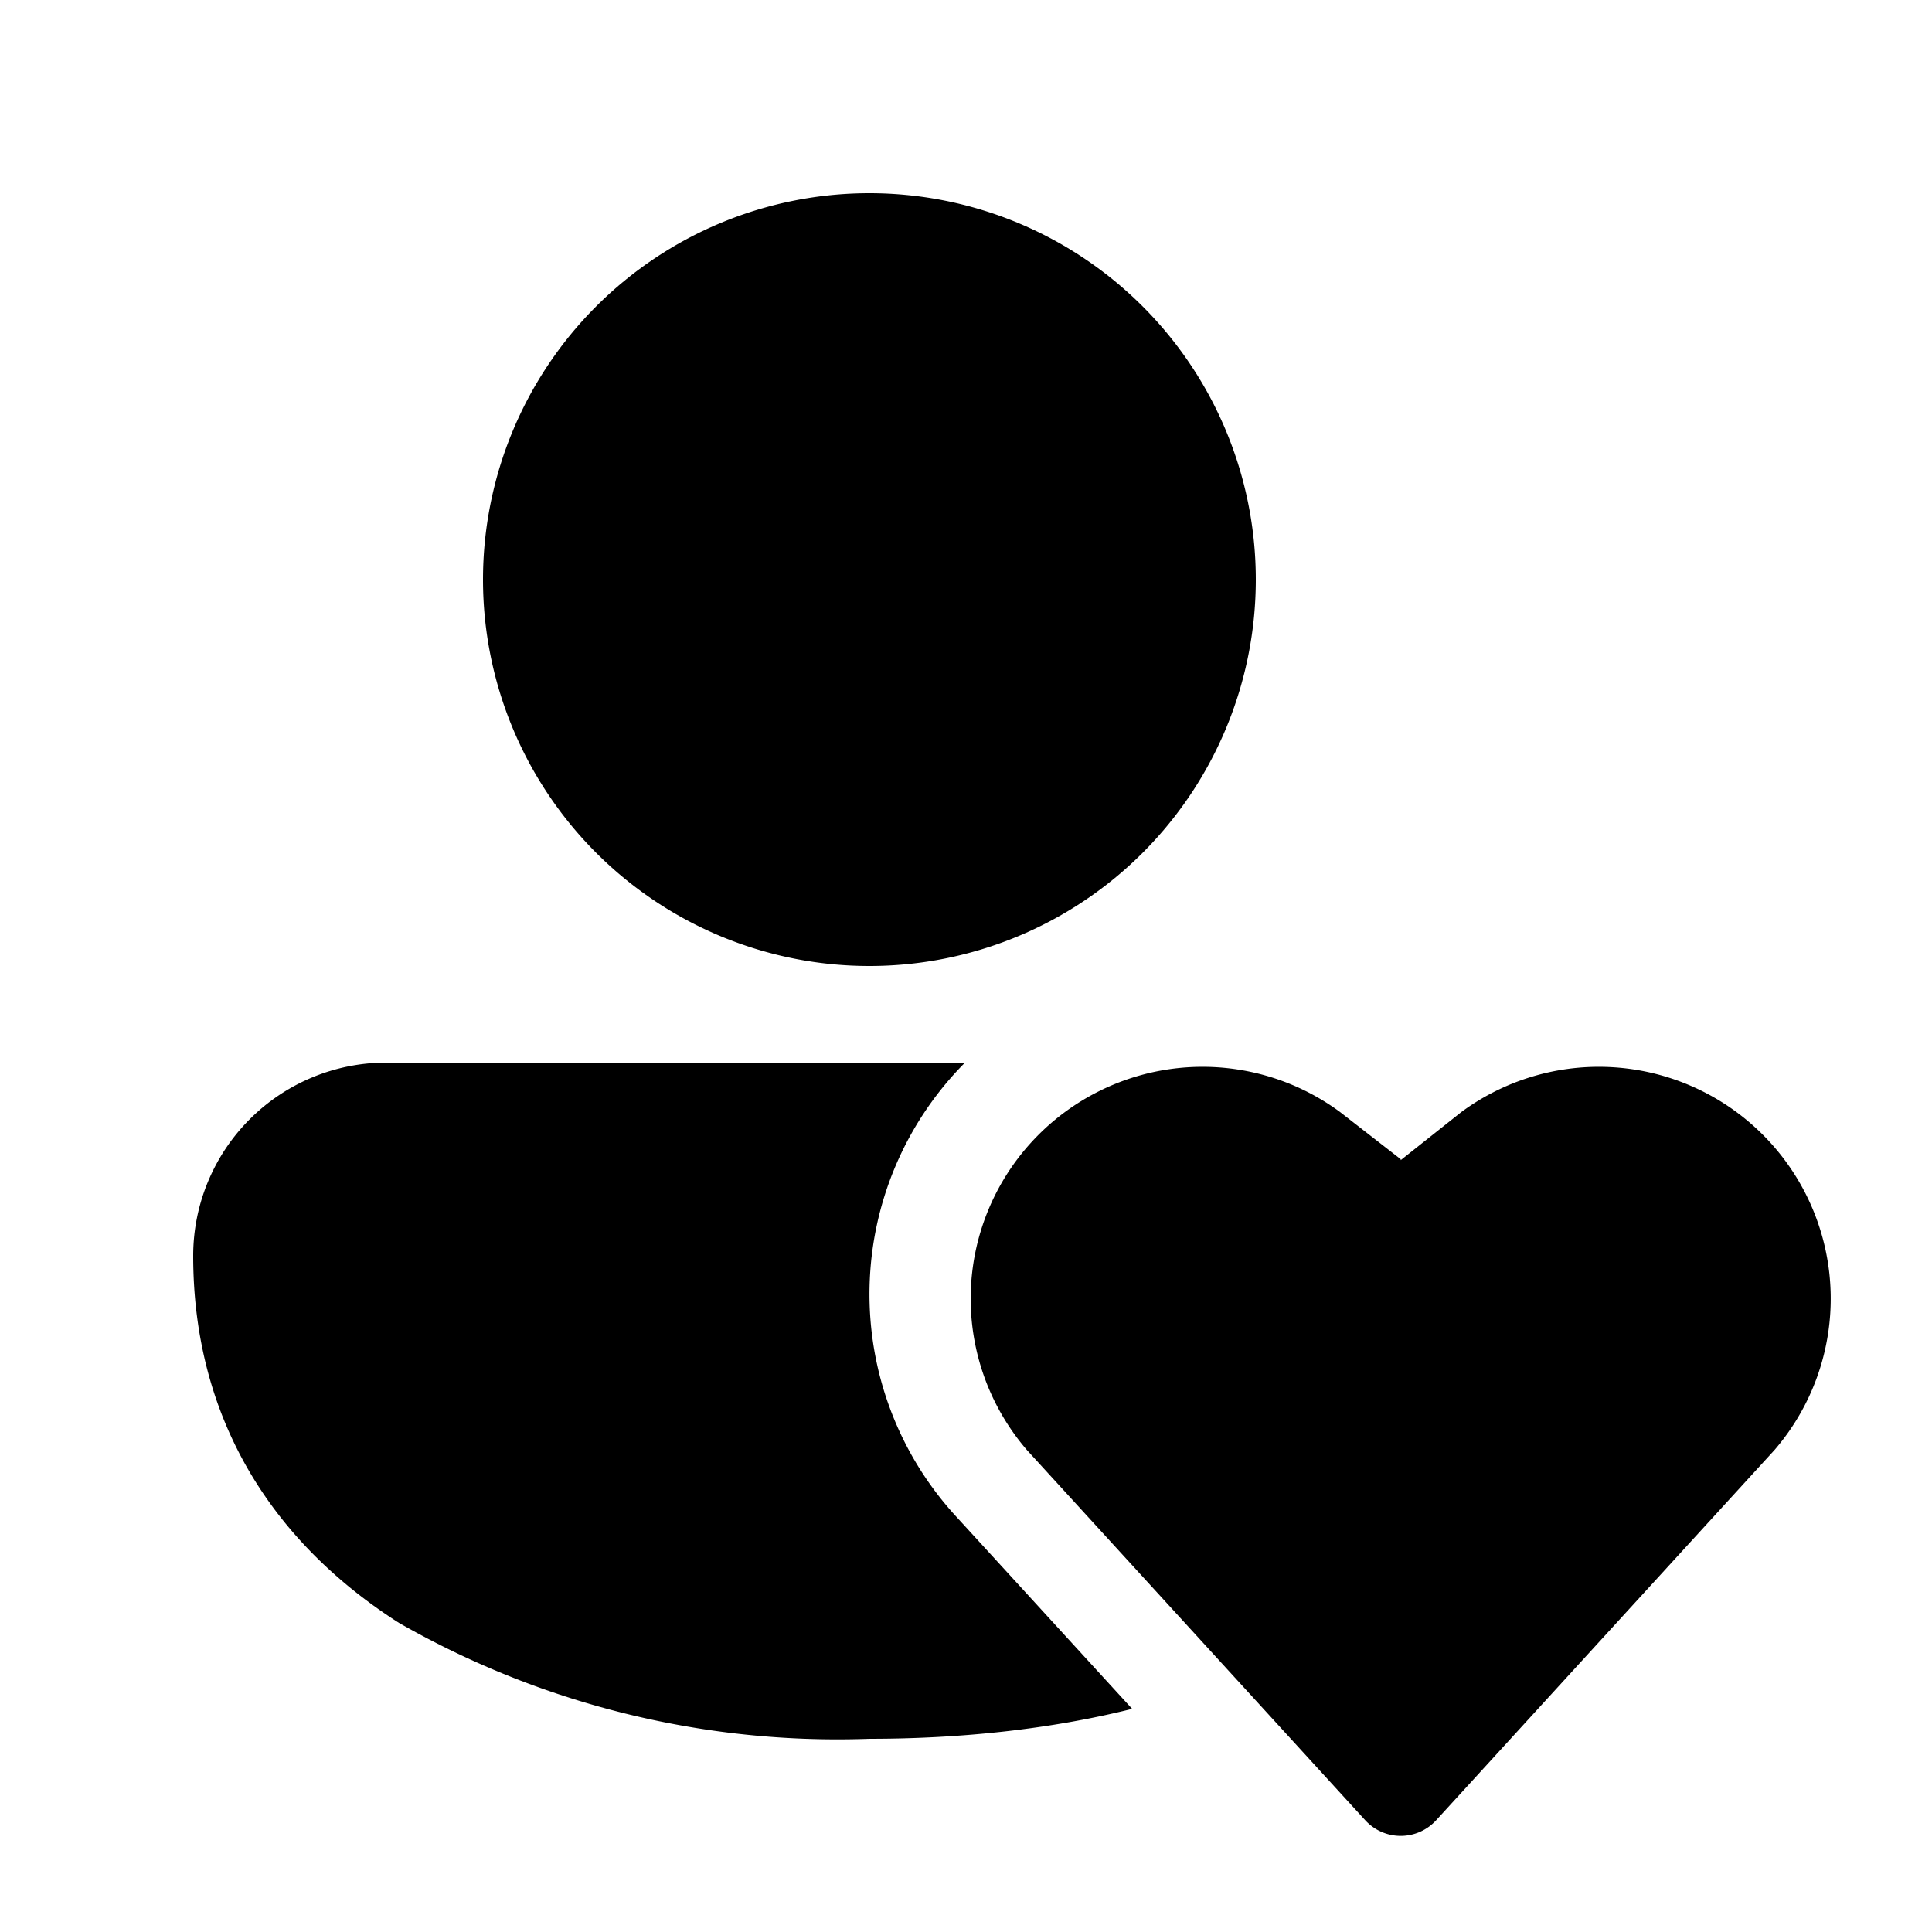 <svg width="20" height="20" viewBox="0 0 20 20" xmlns="http://www.w3.org/2000/svg"><path d="M9 2a4 4 0 1 0 0 8 4 4 0 0 0 0-8Zm-5 9a2 2 0 0 0-2 2c0 1.7.83 2.97 2.13 3.8A9.14 9.14 0 0 0 9 18c.95 0 1.88-.1 2.72-.31l-1.83-2a3.4 3.4 0 0 1 .1-4.69H4Zm10.5 1-.63-.49a2.4 2.4 0 0 0-3.24 3.5l3.5 3.83c.2.22.54.22.74 0l3.5-3.83a2.4 2.4 0 0 0-3.24-3.5l-.63.5Z"/></svg>